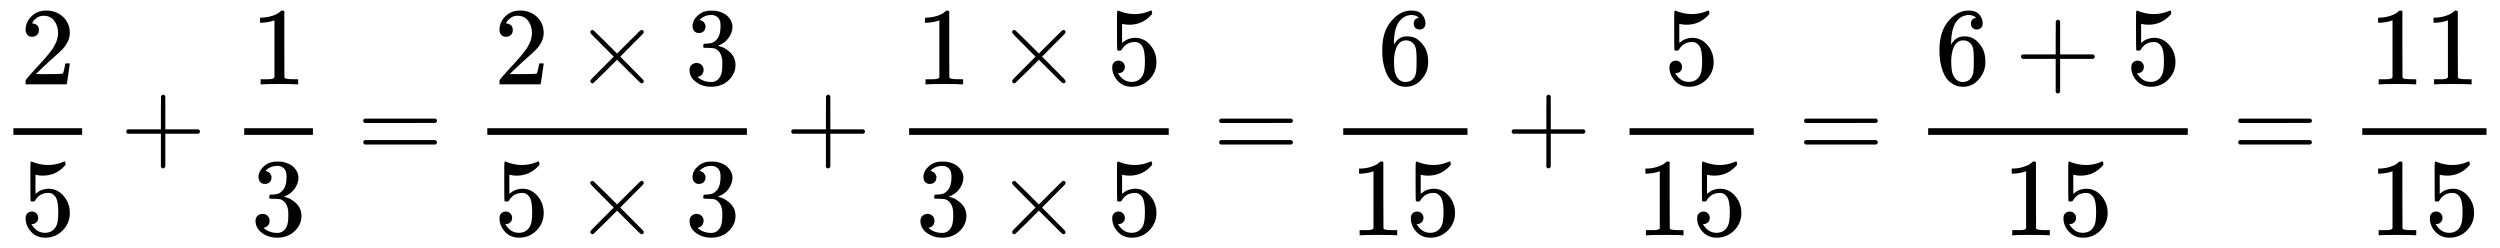 <?xml version="1.0" encoding="UTF-8" standalone="no"?>
<svg style="vertical-align:-1.856ex" xmlns="http://www.w3.org/2000/svg" focusable="false" height="5.194ex" width="52.4ex" role="img" aria-hidden="true" xmlns:xlink="http://www.w3.org/1999/xlink" viewBox="0 -1437.2 22560.9 2236.5">
 <defs id="MathJax_SVG_glyphs">
  <path id="MJMAIN-3D" d="m56 347q0 13 14 20h637q15-8 15-20 0-11-14-19l-318-1h-318q-16 5-16 20zm0-194q0 15 16 20h636q14-10 14-20 0-13-15-20h-637q-14 7-14 20z"/>
  <path id="MJMAIN-36" d="m42 313q0 163 81 258t180 95q69 0 99-36t30-80q0-25-14-40t-39-15q-23 0-38 14t-15 39q0 44 47 53-22 22-62 25-71 0-117-60-47-66-47-202l1-4q5 6 8 13 41 60 107 60h4q46 0 81-19 24-14 48-40t39-57q21-49 21-107v-18q0-23-5-43-11-59-64-115t-134-56q-28 0-54 8t-56 30-51 59-36 97-14 141zm215 84q-30 0-52-17t-34-45-17-57-6-62q0-83 12-119t38-58q24-18 53-18 51 0 78 38 13 18 18 45t5 105q0 80-5 107t-18 45q-27 36-72 36z"/>
  <path id="MJMAIN-32" d="m109 429q-27 0-43 18t-16 44q0 71 53 123t132 52q91 0 152-56t62-145q0-43-20-82t-48-68-80-74q-36-31-100-92l-59-56 76-1q157 0 167 5 7 2 24 89v3h40v-3q-1-3-13-91t-15-92v-3h-371v31q0 7 6 15t30 35q29 32 50 56 9 10 34 37t34 37 29 33 28 34 23 30 21 32 15 29 13 32 7 30 3 33q0 63-34 109t-97 46q-33 0-58-17t-35-33-10-19q0-1 5-1 18 0 37-14t19-46q0-25-16-42t-45-18z"/>
  <path id="MJMAIN-33" d="m127 463q-27 0-42 17t-16 44q0 55 48 98t116 43q35 0 44-1 74-12 113-53t40-89q0-52-34-101t-94-71l-3-2q0-1 9-3t29-9 38-21q82-53 82-140 0-79-62-138t-157-59q-80 0-138 43t-58 109q0 28 18 45t45 18q28 0 46-18t18-45q0-11-3-20t-7-16-11-12-12-8-10-4-8-3l-4-1q51-45 124-45 55 0 83 53 17 33 17 101v20q0 95-64 127-15 6-61 7l-42 1-3 2q-2 3-2 16 0 18 8 18 28 0 58 5 34 5 62 42t28 112v8q0 57-35 79-22 14-47 14-32 0-59-11t-38-23-11-12h3q3-1 8-2t10-5 12-7 10-11 8-15 3-20q0-22-14-39t-45-18z"/>
  <path id="MJMAIN-31" d="m213 578l-13-5q-14-5-40-10t-58-7h-19v46h19q47 2 87 15t56 24 28 22q2 3 12 3 9 0 17-6v-299l1-300q7-7 12-9t24-4 62-2h26v-46h-11q-21 3-159 3-136 0-157-3h-12v46h26q22 0 38 0t25 1 16 3 8 2 6 5 6 4v517z"/>
  <path id="MJMAIN-2B" d="m56 237t0 13 14 20h299v150l1 150q10 13 19 13 13 0 20-15v-298h298q15-8 15-20t-15-20h-298v-298q-8-14-18-14h-4q-12 0-18 14v298h-299q-14 7-14 20z"/>
  <path id="MJMAIN-35" d="m164 157q0-24-16-40t-39-16h-7q46-79 122-79 70 0 102 60 19 33 19 128 0 103-27 139-26 33-58 33h-6q-78 0-118-68-4-7-7-8t-15-2q-17 0-19 6-2 4-2 175v129q0 50 5 50 2 2 4 2 1 0 21-8t55-16 75-8q71 0 136 28 8 4 13 4 8 0 8-18v-13q-82-97-205-97-31 0-56 6l-10 2v-172q19 14 30 22t36 16 51 8q81 0 137-65t56-154q0-92-64-157t-156-66q-81 0-130 54t-49 122q0 24 11 38t23 18 23 4q25 0 41-17t16-40z"/>
  <path id="MJMAIN-D7" d="m630 29q0-20-21-20-5 0-22 16t-94 93l-104 104-105-105q-106-104-109-106-4-2-7-2-8 0-14 6t-7 14q0 7 14 22t94 95l104 104-104 104q-81 81-94 95t-14 22q0 9 6 14t15 5q5 0 7-1 3-2 109-106l105-105 104 104q77 77 94 93t22 16q21 0 21-20 0-7-10-18t-98-98l-104-105 104-105q84-84 96-97t12-19z"/>
 </defs>
 <g stroke="currentColor" stroke-width="0" transform="scale(1 -1)" fill="currentColor">
  <g transform="translate(120)">
   <rect y="220" width="620" stroke="none" x="0" height="60"/>
   <use y="676" x="60" xlink:href="#MJMAIN-32"/>
   <use y="-686" x="60" xlink:href="#MJMAIN-35"/>
  </g>
  <use y="0" x="1082" xlink:href="#MJMAIN-2B"/>
  <g transform="translate(1861)">
   <g transform="translate(342)">
    <rect y="220" width="620" stroke="none" x="0" height="60"/>
    <use y="676" x="60" xlink:href="#MJMAIN-31"/>
    <use y="-686" x="60" xlink:href="#MJMAIN-33"/>
   </g>
  </g>
  <use y="0" x="3221" xlink:href="#MJMAIN-3D"/>
  <g transform="translate(4e3)">
   <g transform="translate(397)">
    <rect y="220" width="2343" stroke="none" x="0" height="60"/>
    <g transform="translate(60,676)">
     <use y="0" x="0" xlink:href="#MJMAIN-32"/>
     <use y="0" x="722" xlink:href="#MJMAIN-D7"/>
     <use y="0" x="1723" xlink:href="#MJMAIN-33"/>
    </g>
    <g transform="translate(60,-686)">
     <use y="0" x="0" xlink:href="#MJMAIN-35"/>
     <use y="0" x="722" xlink:href="#MJMAIN-D7"/>
     <use y="0" x="1723" xlink:href="#MJMAIN-33"/>
    </g>
   </g>
  </g>
  <use y="0" x="7084" xlink:href="#MJMAIN-2B"/>
  <g transform="translate(7862)">
   <g transform="translate(342)">
    <rect y="220" width="2343" stroke="none" x="0" height="60"/>
    <g transform="translate(60,676)">
     <use y="0" x="0" xlink:href="#MJMAIN-31"/>
     <use y="0" x="722" xlink:href="#MJMAIN-D7"/>
     <use y="0" x="1723" xlink:href="#MJMAIN-35"/>
    </g>
    <g transform="translate(60,-686)">
     <use y="0" x="0" xlink:href="#MJMAIN-33"/>
     <use y="0" x="722" xlink:href="#MJMAIN-D7"/>
     <use y="0" x="1723" xlink:href="#MJMAIN-35"/>
    </g>
   </g>
  </g>
  <use y="0" x="10946" xlink:href="#MJMAIN-3D"/>
  <g transform="translate(11725)">
   <g transform="translate(397)">
    <rect y="220" width="1121" stroke="none" x="0" height="60"/>
    <use y="676" x="310" xlink:href="#MJMAIN-36"/>
    <g transform="translate(60,-686)">
     <use xlink:href="#MJMAIN-31"/>
     <use y="0" x="500" xlink:href="#MJMAIN-35"/>
    </g>
   </g>
  </g>
  <use y="0" x="13586" xlink:href="#MJMAIN-2B"/>
  <g transform="translate(14364)">
   <g transform="translate(342)">
    <rect y="220" width="1121" stroke="none" x="0" height="60"/>
    <use y="676" x="310" xlink:href="#MJMAIN-35"/>
    <g transform="translate(60,-686)">
     <use xlink:href="#MJMAIN-31"/>
     <use y="0" x="500" xlink:href="#MJMAIN-35"/>
    </g>
   </g>
  </g>
  <use y="0" x="16225" xlink:href="#MJMAIN-3D"/>
  <g transform="translate(17004)">
   <g transform="translate(397)">
    <rect y="220" width="2343" stroke="none" x="0" height="60"/>
    <g transform="translate(60,676)">
     <use y="0" x="0" xlink:href="#MJMAIN-36"/>
     <use y="0" x="722" xlink:href="#MJMAIN-2B"/>
     <use y="0" x="1723" xlink:href="#MJMAIN-35"/>
    </g>
    <g transform="translate(671,-686)">
     <use xlink:href="#MJMAIN-31"/>
     <use y="0" x="500" xlink:href="#MJMAIN-35"/>
    </g>
   </g>
  </g>
  <use y="0" x="20143" xlink:href="#MJMAIN-3D"/>
  <g transform="translate(20922)">
   <g transform="translate(397)">
    <rect y="220" width="1121" stroke="none" x="0" height="60"/>
    <g transform="translate(60,676)">
     <use xlink:href="#MJMAIN-31"/>
     <use y="0" x="500" xlink:href="#MJMAIN-31"/>
    </g>
    <g transform="translate(60,-686)">
     <use xlink:href="#MJMAIN-31"/>
     <use y="0" x="500" xlink:href="#MJMAIN-35"/>
    </g>
   </g>
  </g>
 </g>
</svg>
